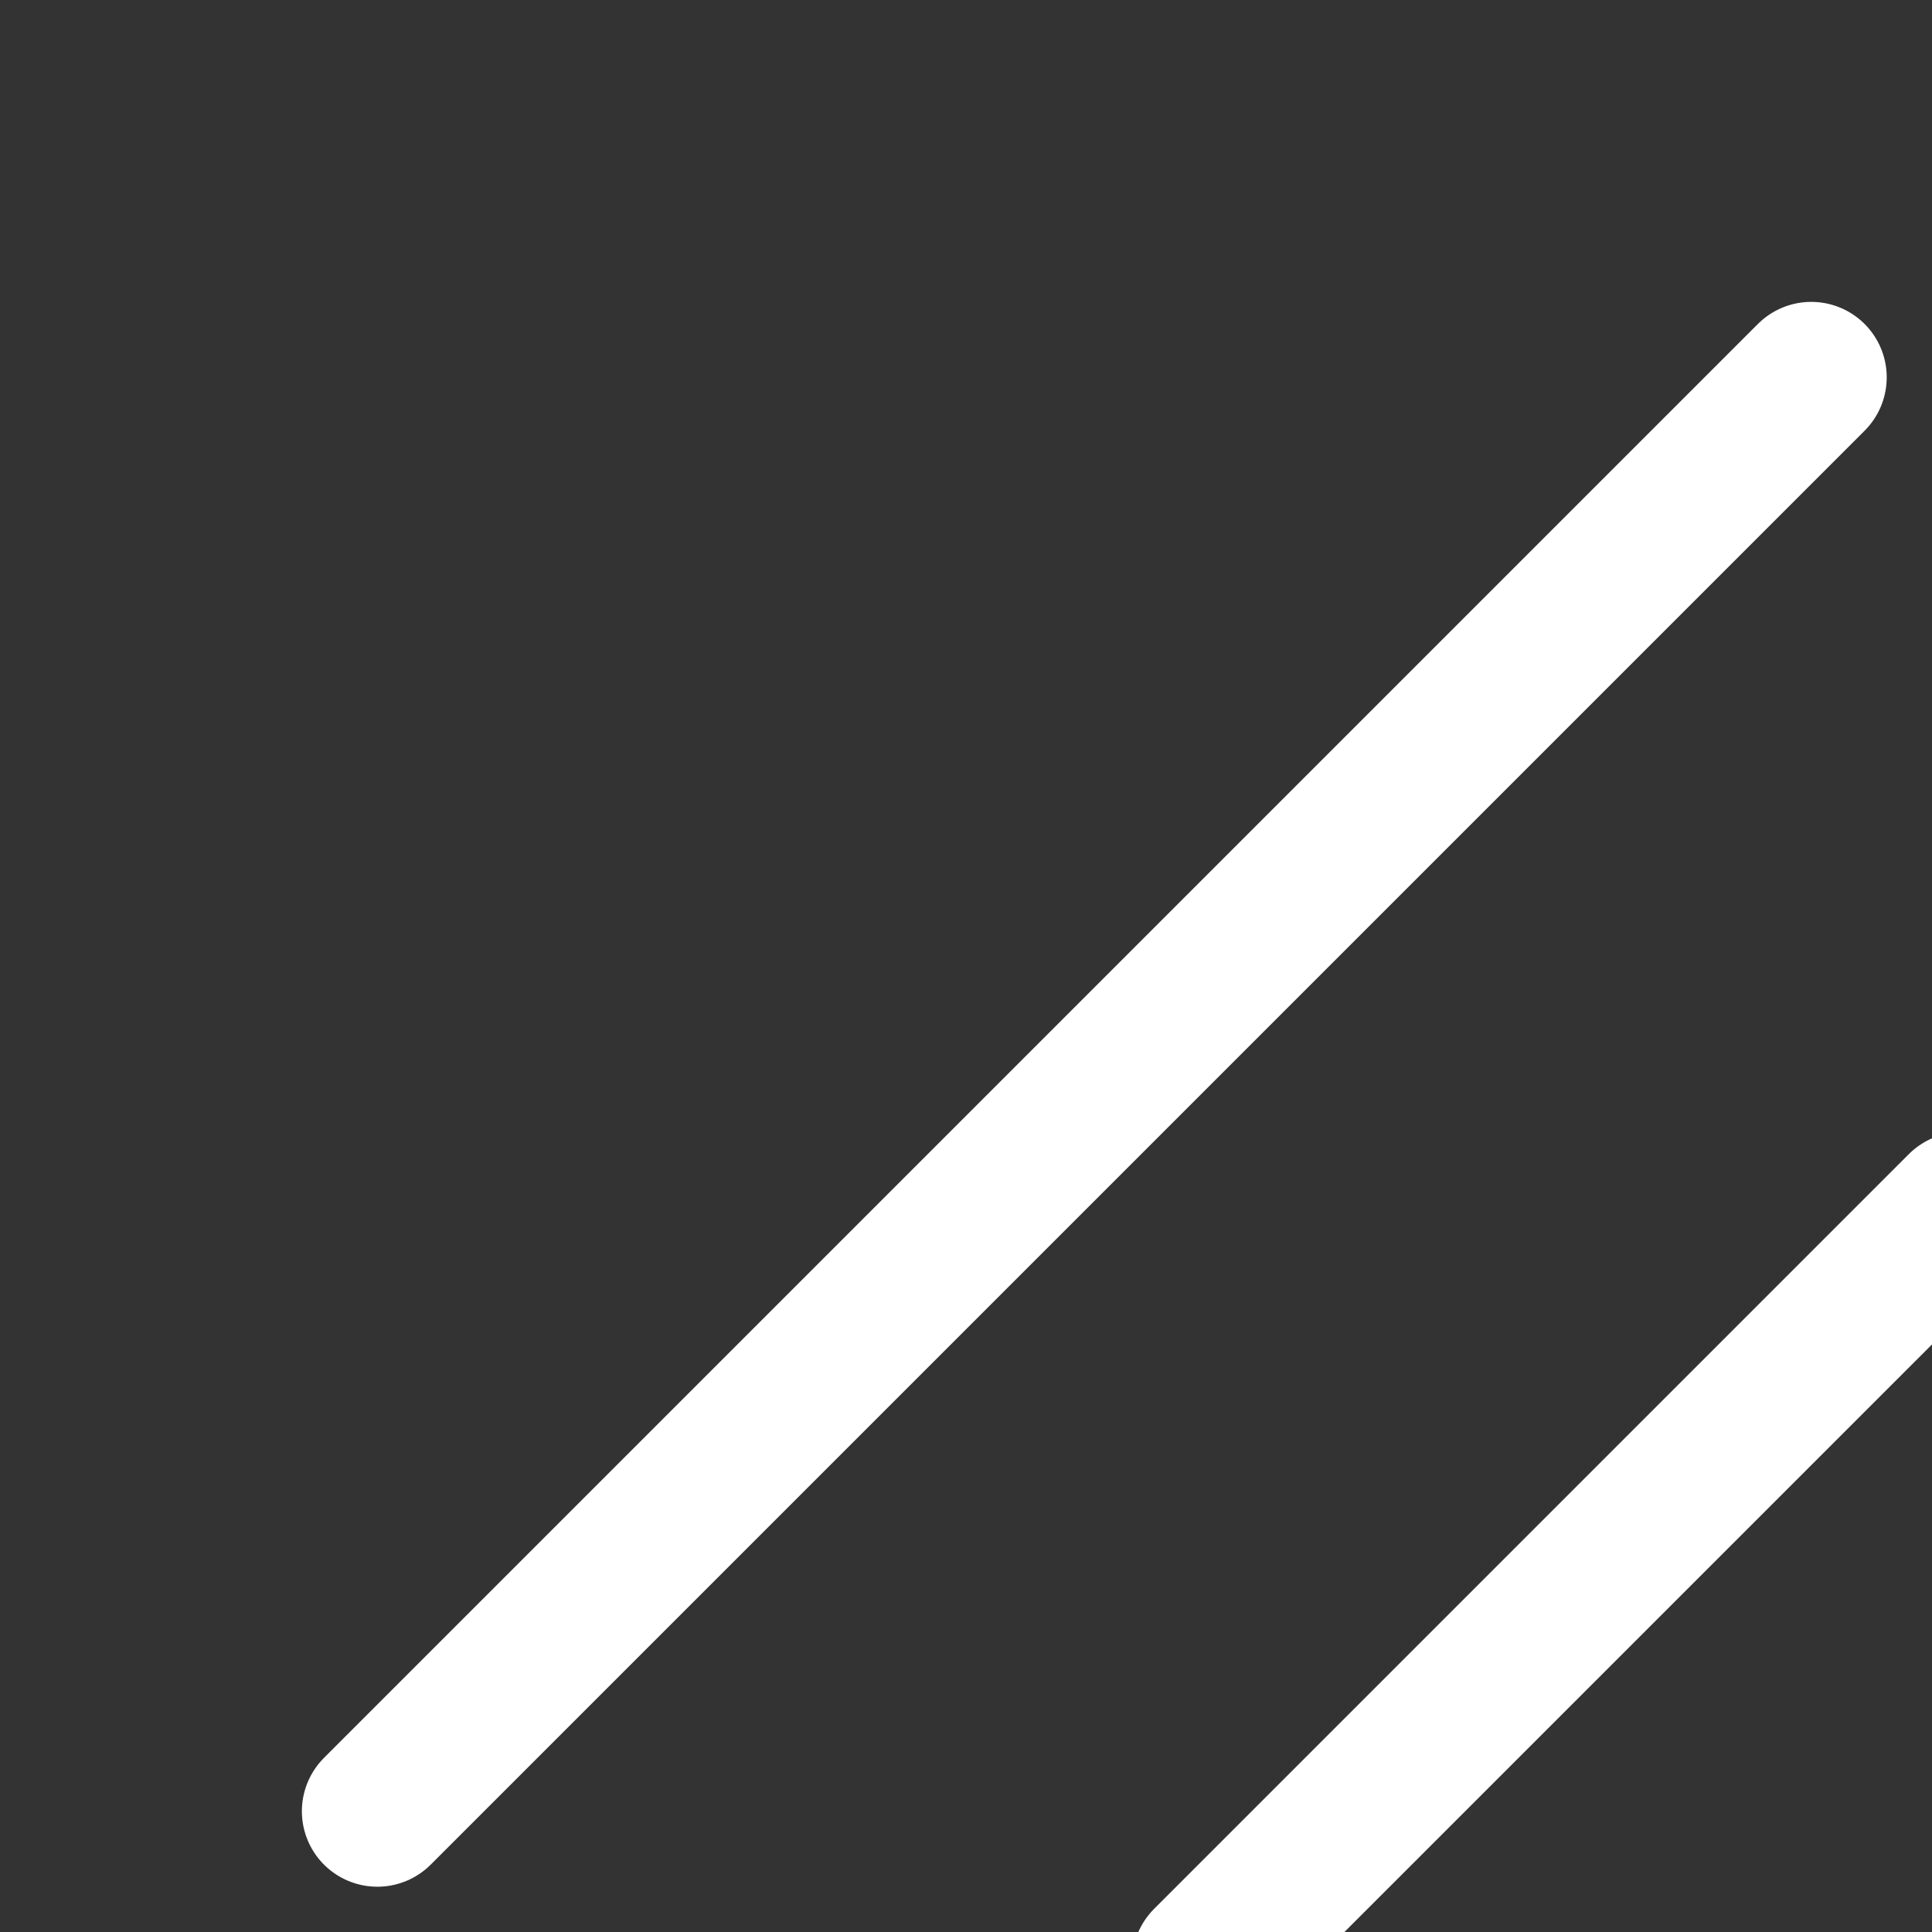 <svg width="50" height="50" viewBox="0 0 80 80" fill="none" xmlns="http://www.w3.org/2000/svg">
<rect x="0" y="0" width="80" height="80" fill="#333333" stroke="none"/>
<g clip-path="url(#clip0_751_7957)">
<path d="M81.25 50L50 81.25" stroke="white" stroke-width="6.25" stroke-linecap="round" stroke-linejoin="round"/>
<path d="M75 15.625L15.625 75" stroke="white" stroke-width="6.25" stroke-linecap="round" stroke-linejoin="round"/>
</g>
<defs>
<clipPath id="clip0_751_7957">
<rect width="100" height="100" fill="white" transform="translate(0 -0)"/>
</clipPath>
</defs>
</svg>
